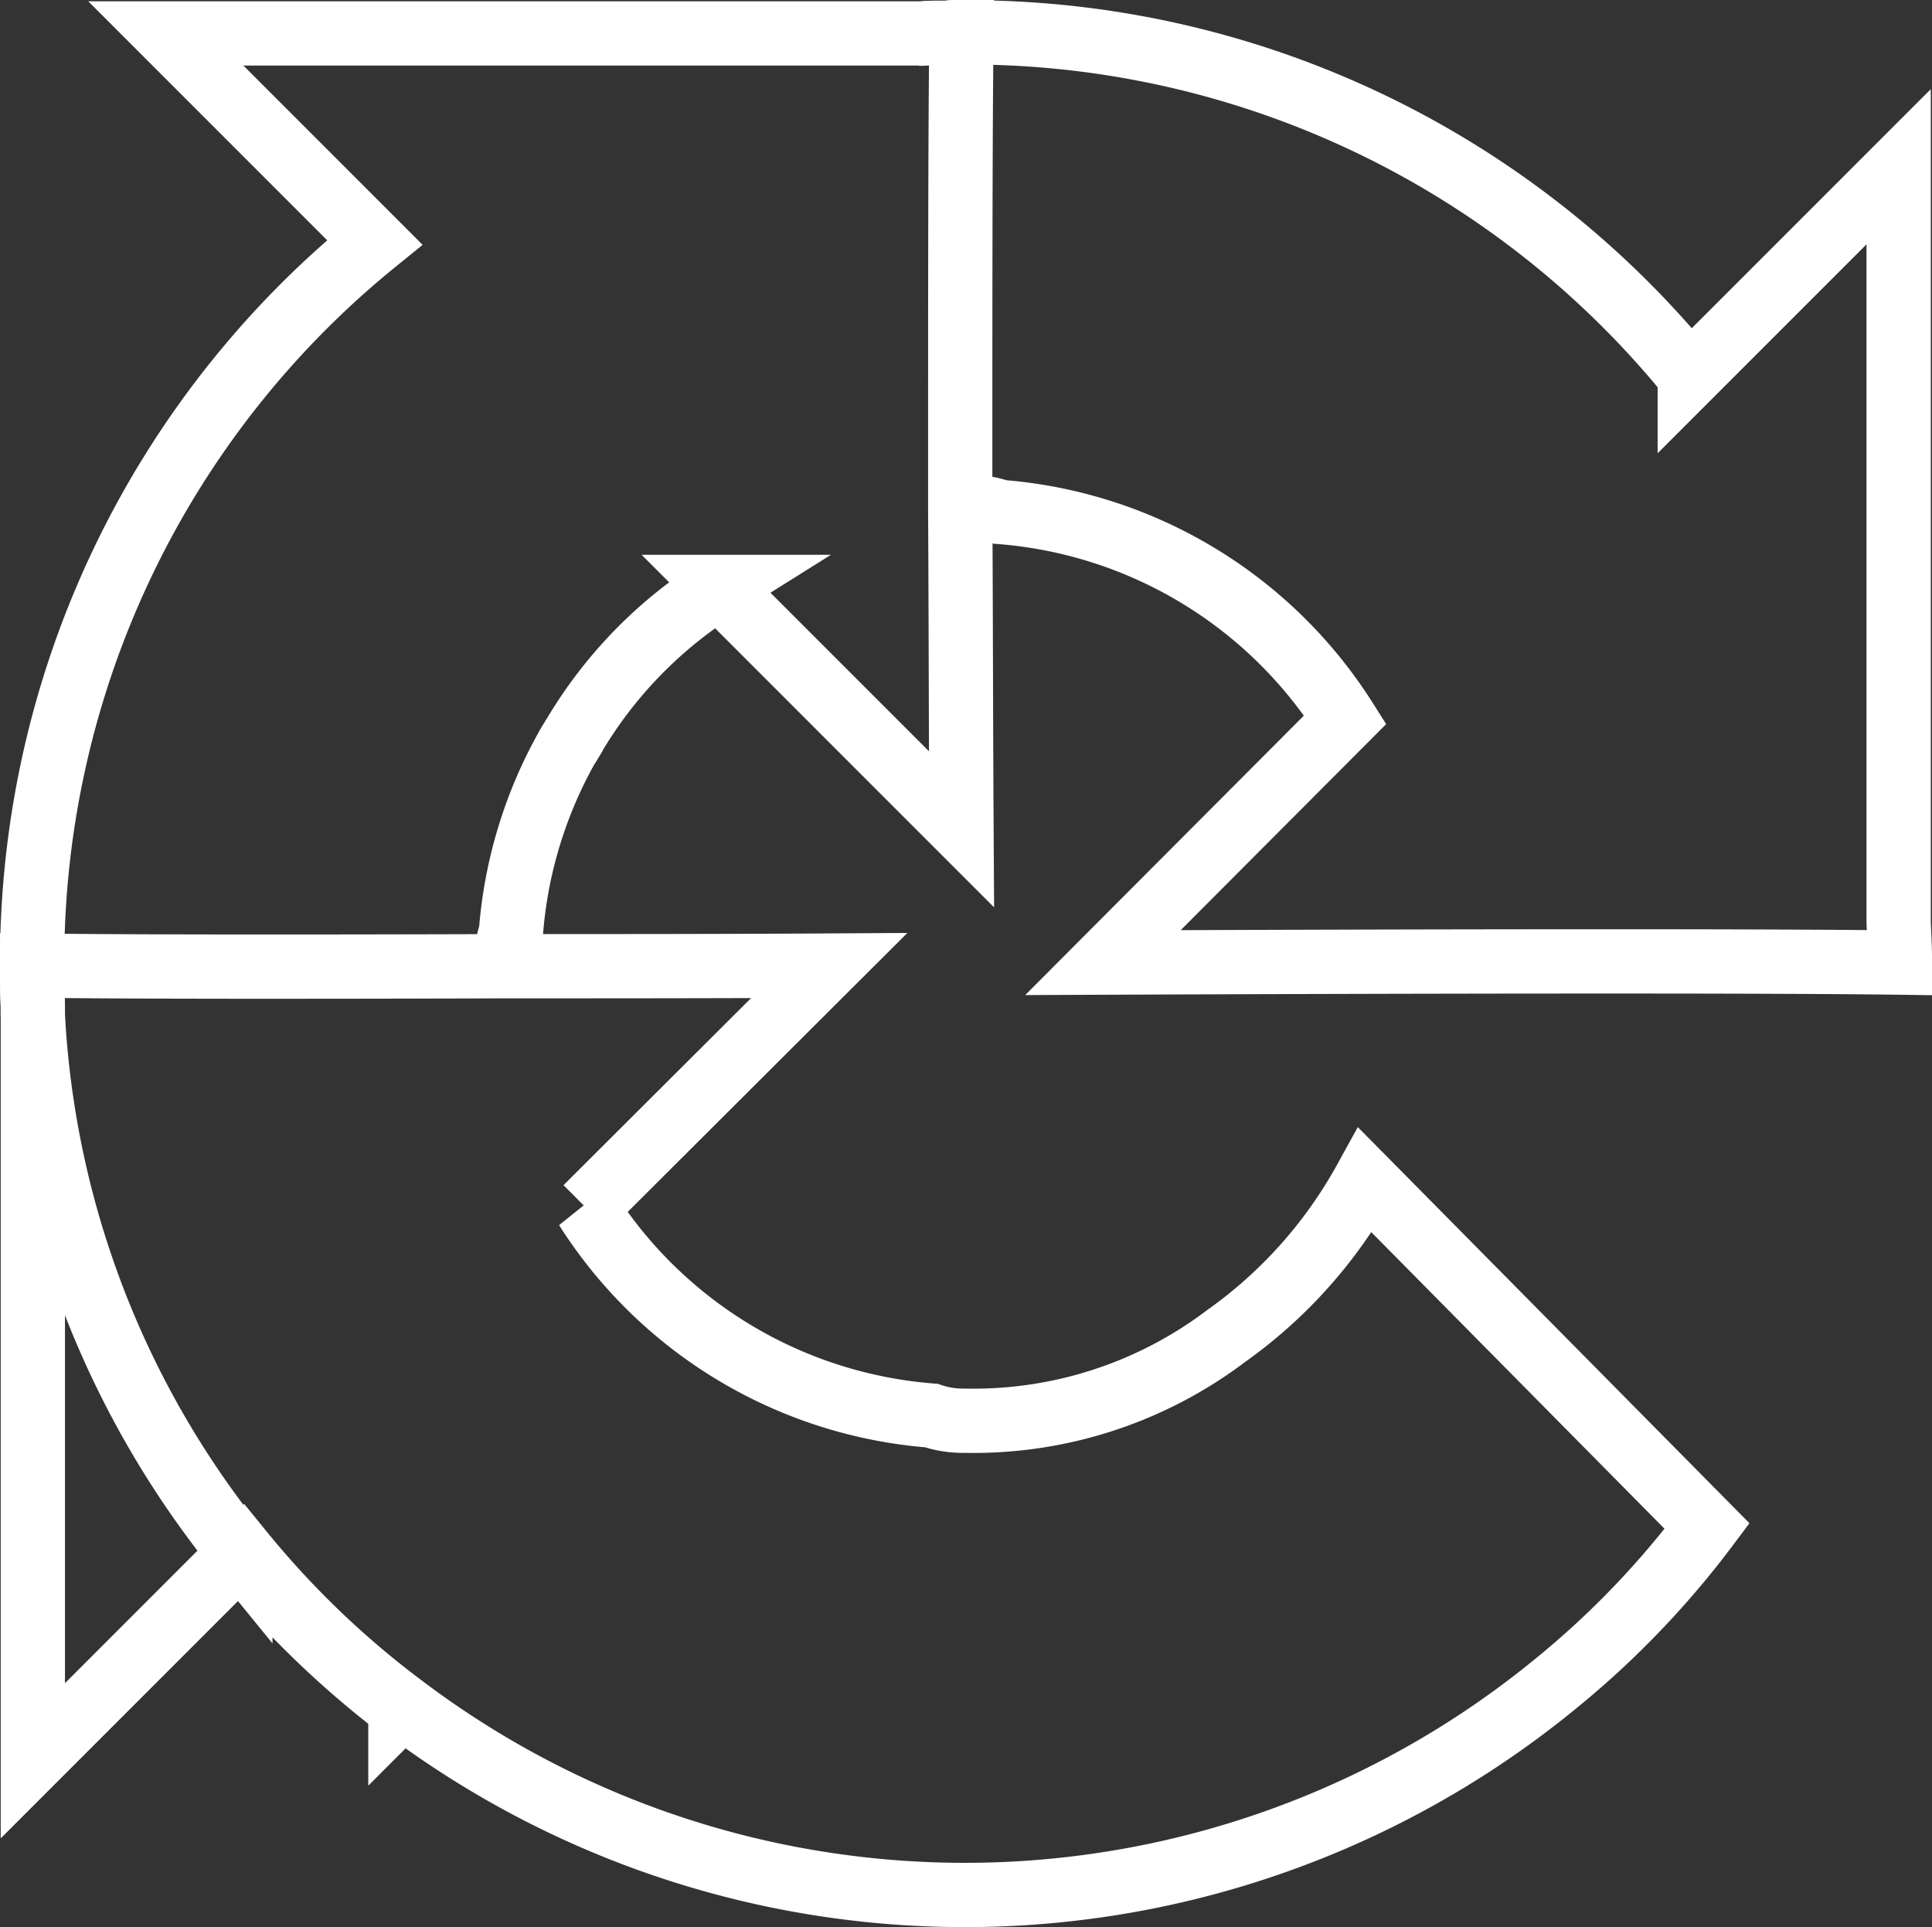 <svg xmlns="http://www.w3.org/2000/svg" width="30.06" height="29.978" viewBox="0 0 30.06 29.978">
  <rect x="0" y="0" width="30.06" height="29.978" fill="#333333" stroke="none"/>
  <g id="one-click-captchamenu" transform="translate(227.741 1418.694)">
    <path id="Path_1422" data-name="Path 1422" d="M-218.8-1407.264c-.04.07-.08.13-.12.2" fill="none" stroke="#fff" stroke-width="1"/>
    <path id="Path_1423" data-name="Path 1423" d="M-212.8-1410.8h.11a1.263,1.263,0,0,1,.51.07,7,7,0,0,1,5.37,3.23l-3.77,3.78c4.78-.02,10.18-.03,12.4,0,0-.21-.01-.41-.02-.62v-11.76l-3.25,3.25a14.47,14.47,0,0,0-11.33-5.34h-.09a.615.615,0,0,0-.13.01h-.11a2.808,2.808,0,0,0-.29.01h-.05" fill="none" stroke="#fff" stroke-width="1"/>
    <path id="Path_1424" data-name="Path 1424" d="M-221.481-1392.154l-.03.03a14.691,14.691,0,0,1-2.47-2.39l-.02-.02a14.443,14.443,0,0,1-3.23-8.38v-.15c-.01-.2-.01-.4-.01-.61v-.01a14.421,14.421,0,0,1,5.33-11.24l-3.25-3.25h11.76a2.808,2.808,0,0,1,.29-.01h.11a.615.615,0,0,1,.13-.01h.09c-.02,1.45-.02,4.27-.02,7.39.01,1.64.01,3.36.02,5.01l-3.77-3.77a6.867,6.867,0,0,0-2.25,2.3c-.04.07-.08.13-.12.2a6.959,6.959,0,0,0-.87,2.87,1.464,1.464,0,0,0-.07.51v.02" fill="none" stroke="#fff" stroke-width="1"/>
    <line id="Line_269" data-name="Line 269" y1="0.01" transform="translate(-227.241 -1403.684)" fill="none" stroke="#fff" stroke-width="1"/>
    <path id="Path_1425" data-name="Path 1425" d="M-224-1394.534l-3.23,3.23v-11.76c-.01-.2-.01-.4-.01-.61,1.45.02,4.27.02,7.38.01,1.64,0,3.37,0,5.02-.01l-3.78,3.77a7,7,0,0,0,5.37,3.23,1.511,1.511,0,0,0,.51.08,6.516,6.516,0,0,0,4.08-1.32,7.274,7.274,0,0,0,2.16-2.42l5.32,5.38a13.923,13.923,0,0,1-2.38,2.47,14.5,14.5,0,0,1-17.92.33,14.15,14.15,0,0,1-2.5-2.4l-.02.02" fill="none" stroke="#fff" stroke-width="1"/>
  </g>
</svg>
